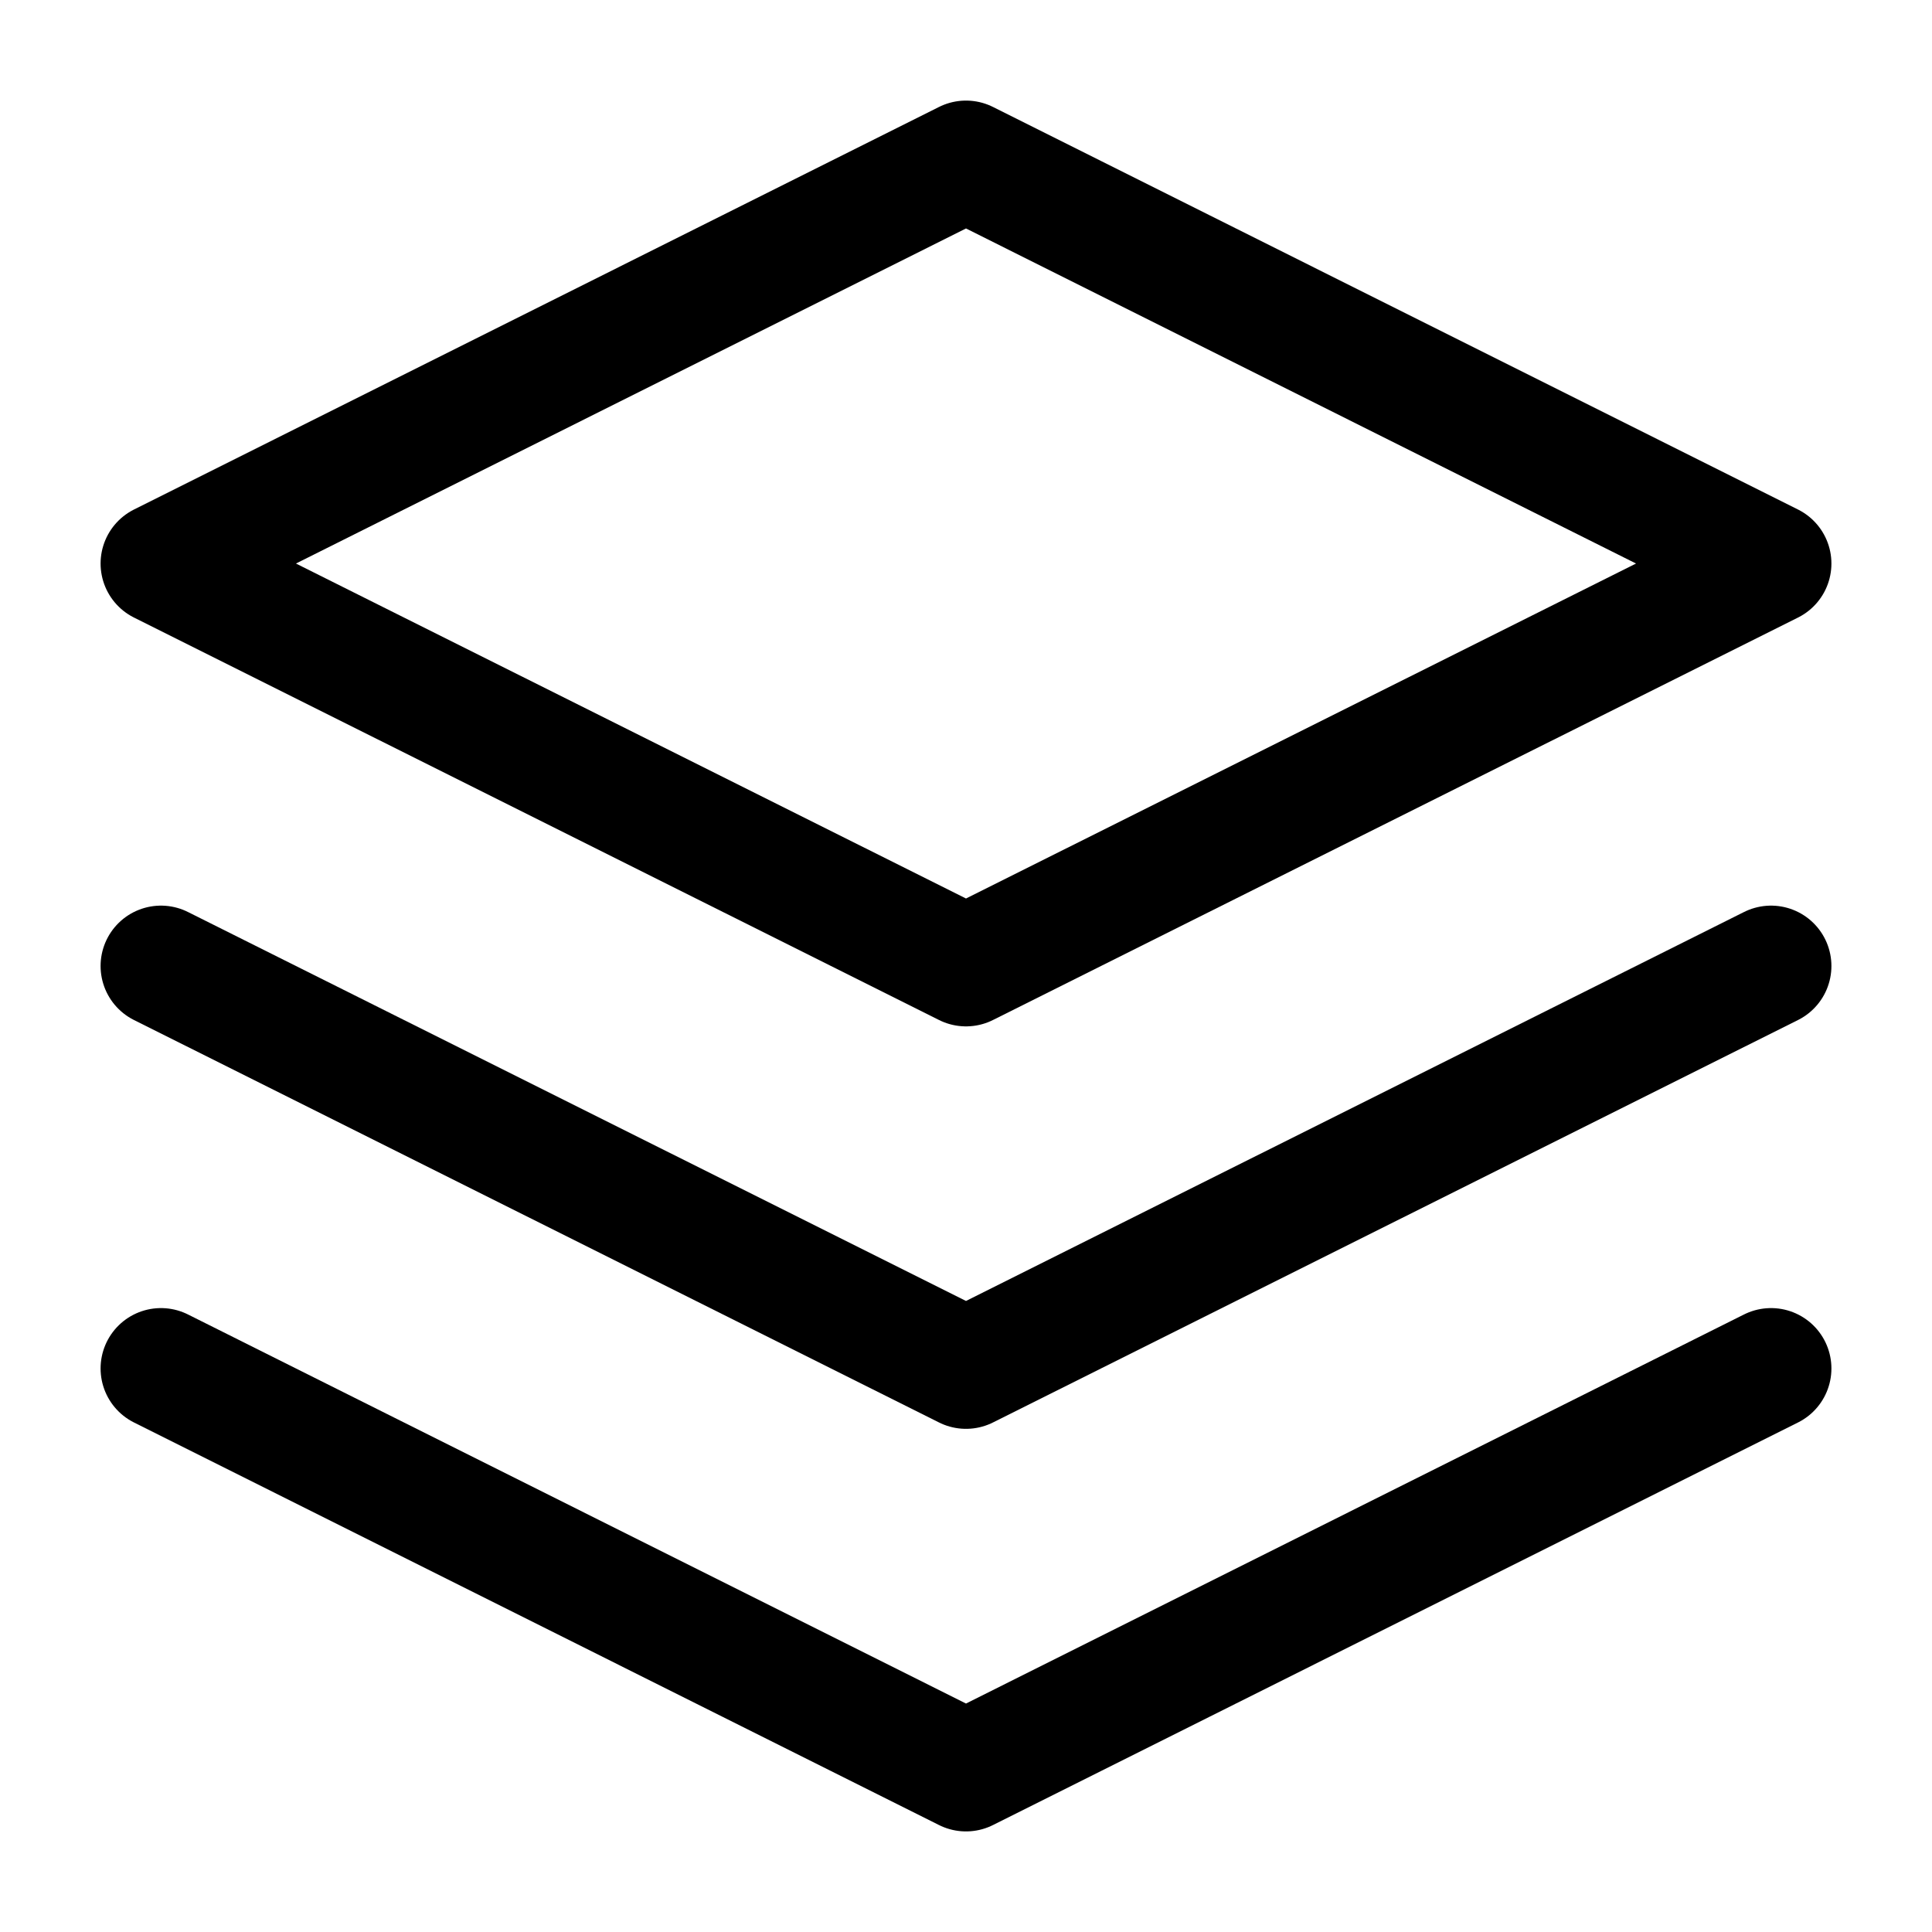 <svg width="16" height="16" viewBox="0 0 16 16" fill="none" xmlns="http://www.w3.org/2000/svg">
<path d="M8 1.333L1.333 4.667L8 8L14.667 4.667L8 1.333Z" stroke="black" stroke-linecap="round" stroke-linejoin="round"/>
<path d="M1.333 11.333L8 14.667L14.667 11.333" stroke="black" stroke-linecap="round" stroke-linejoin="round"/>
<path d="M1.333 8L8 11.333L14.667 8" stroke="black" stroke-linecap="round" stroke-linejoin="round"/>
</svg>
